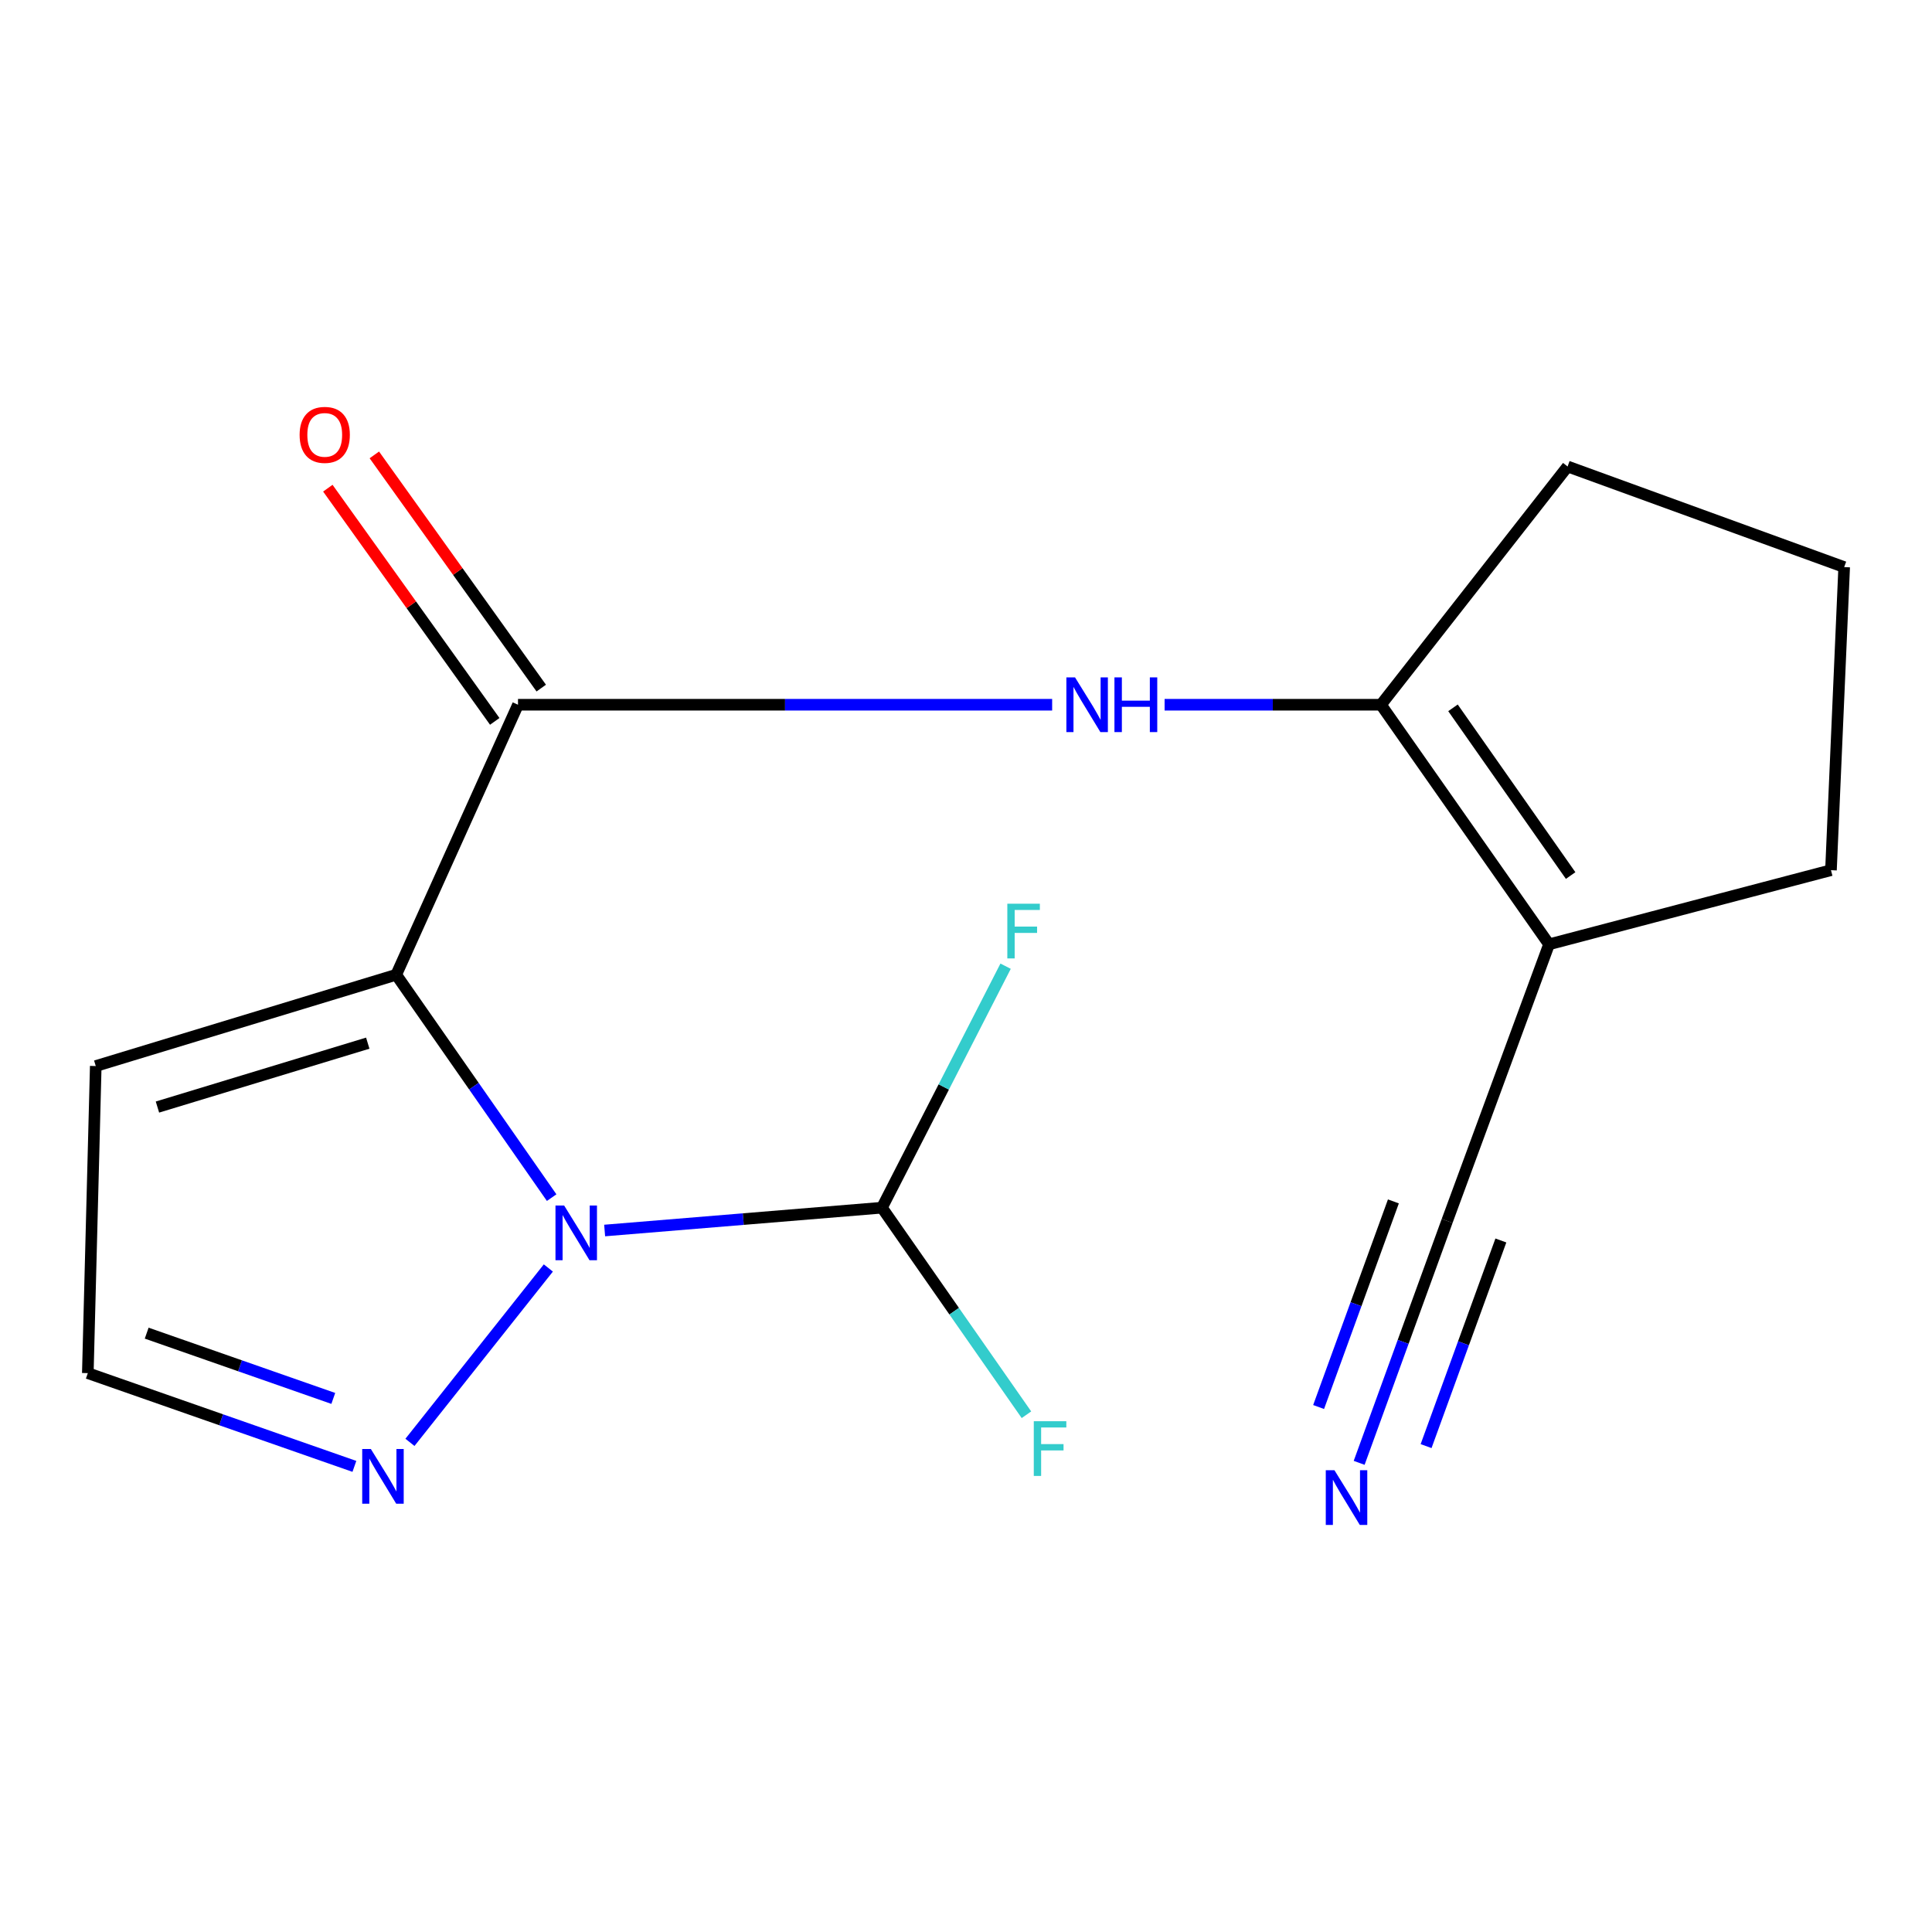 <?xml version='1.0' encoding='iso-8859-1'?>
<svg version='1.1' baseProfile='full'
              xmlns='http://www.w3.org/2000/svg'
                      xmlns:rdkit='http://www.rdkit.org/xml'
                      xmlns:xlink='http://www.w3.org/1999/xlink'
                  xml:space='preserve'
width='1000px' height='1000px' viewBox='0 0 1000 1000'>
<!-- END OF HEADER -->
<rect style='opacity:1.0;fill:#FFFFFF;stroke:none' width='1000' height='1000' x='0' y='0'> </rect>
<path class='bond-0' d='M 205.076,504.529 L 245.307,562.209' style='fill:none;fill-rule:evenodd;stroke:#000000;stroke-width:6px;stroke-linecap:butt;stroke-linejoin:miter;stroke-opacity:1' />
<path class='bond-0' d='M 245.307,562.209 L 285.537,619.89' style='fill:none;fill-rule:evenodd;stroke:#0000FF;stroke-width:6px;stroke-linecap:butt;stroke-linejoin:miter;stroke-opacity:1' />
<path class='bond-1' d='M 205.076,504.529 L 268.115,364.77' style='fill:none;fill-rule:evenodd;stroke:#000000;stroke-width:6px;stroke-linecap:butt;stroke-linejoin:miter;stroke-opacity:1' />
<path class='bond-7' d='M 205.076,504.529 L 49.565,551.784' style='fill:none;fill-rule:evenodd;stroke:#000000;stroke-width:6px;stroke-linecap:butt;stroke-linejoin:miter;stroke-opacity:1' />
<path class='bond-7' d='M 190.354,539.934 L 81.496,573.013' style='fill:none;fill-rule:evenodd;stroke:#000000;stroke-width:6px;stroke-linecap:butt;stroke-linejoin:miter;stroke-opacity:1' />
<path class='bond-3' d='M 283.823,656.305 L 212.189,746.565' style='fill:none;fill-rule:evenodd;stroke:#0000FF;stroke-width:6px;stroke-linecap:butt;stroke-linejoin:miter;stroke-opacity:1' />
<path class='bond-6' d='M 312.963,636.911 L 384.729,631.005' style='fill:none;fill-rule:evenodd;stroke:#0000FF;stroke-width:6px;stroke-linecap:butt;stroke-linejoin:miter;stroke-opacity:1' />
<path class='bond-6' d='M 384.729,631.005 L 456.494,625.099' style='fill:none;fill-rule:evenodd;stroke:#000000;stroke-width:6px;stroke-linecap:butt;stroke-linejoin:miter;stroke-opacity:1' />
<path class='bond-2' d='M 268.115,364.77 L 406.352,364.77' style='fill:none;fill-rule:evenodd;stroke:#000000;stroke-width:6px;stroke-linecap:butt;stroke-linejoin:miter;stroke-opacity:1' />
<path class='bond-2' d='M 406.352,364.77 L 544.59,364.77' style='fill:none;fill-rule:evenodd;stroke:#0000FF;stroke-width:6px;stroke-linecap:butt;stroke-linejoin:miter;stroke-opacity:1' />
<path class='bond-11' d='M 280.148,356.157 L 236.951,295.806' style='fill:none;fill-rule:evenodd;stroke:#000000;stroke-width:6px;stroke-linecap:butt;stroke-linejoin:miter;stroke-opacity:1' />
<path class='bond-11' d='M 236.951,295.806 L 193.754,235.454' style='fill:none;fill-rule:evenodd;stroke:#FF0000;stroke-width:6px;stroke-linecap:butt;stroke-linejoin:miter;stroke-opacity:1' />
<path class='bond-11' d='M 256.082,373.383 L 212.885,313.031' style='fill:none;fill-rule:evenodd;stroke:#000000;stroke-width:6px;stroke-linecap:butt;stroke-linejoin:miter;stroke-opacity:1' />
<path class='bond-11' d='M 212.885,313.031 L 169.688,252.68' style='fill:none;fill-rule:evenodd;stroke:#FF0000;stroke-width:6px;stroke-linecap:butt;stroke-linejoin:miter;stroke-opacity:1' />
<path class='bond-4' d='M 602.796,364.77 L 658.791,364.77' style='fill:none;fill-rule:evenodd;stroke:#0000FF;stroke-width:6px;stroke-linecap:butt;stroke-linejoin:miter;stroke-opacity:1' />
<path class='bond-4' d='M 658.791,364.77 L 714.785,364.77' style='fill:none;fill-rule:evenodd;stroke:#000000;stroke-width:6px;stroke-linecap:butt;stroke-linejoin:miter;stroke-opacity:1' />
<path class='bond-17' d='M 183.433,758.996 L 114.444,734.863' style='fill:none;fill-rule:evenodd;stroke:#0000FF;stroke-width:6px;stroke-linecap:butt;stroke-linejoin:miter;stroke-opacity:1' />
<path class='bond-17' d='M 114.444,734.863 L 45.455,710.731' style='fill:none;fill-rule:evenodd;stroke:#000000;stroke-width:6px;stroke-linecap:butt;stroke-linejoin:miter;stroke-opacity:1' />
<path class='bond-17' d='M 172.509,723.82 L 124.216,706.927' style='fill:none;fill-rule:evenodd;stroke:#0000FF;stroke-width:6px;stroke-linecap:butt;stroke-linejoin:miter;stroke-opacity:1' />
<path class='bond-17' d='M 124.216,706.927 L 75.924,690.034' style='fill:none;fill-rule:evenodd;stroke:#000000;stroke-width:6px;stroke-linecap:butt;stroke-linejoin:miter;stroke-opacity:1' />
<path class='bond-5' d='M 714.785,364.77 L 801.781,488.777' style='fill:none;fill-rule:evenodd;stroke:#000000;stroke-width:6px;stroke-linecap:butt;stroke-linejoin:miter;stroke-opacity:1' />
<path class='bond-5' d='M 752.063,366.374 L 812.96,453.179' style='fill:none;fill-rule:evenodd;stroke:#000000;stroke-width:6px;stroke-linecap:butt;stroke-linejoin:miter;stroke-opacity:1' />
<path class='bond-15' d='M 714.785,364.77 L 811.383,241.453' style='fill:none;fill-rule:evenodd;stroke:#000000;stroke-width:6px;stroke-linecap:butt;stroke-linejoin:miter;stroke-opacity:1' />
<path class='bond-8' d='M 801.781,488.777 L 749.034,631.956' style='fill:none;fill-rule:evenodd;stroke:#000000;stroke-width:6px;stroke-linecap:butt;stroke-linejoin:miter;stroke-opacity:1' />
<path class='bond-14' d='M 801.781,488.777 L 947.705,450.401' style='fill:none;fill-rule:evenodd;stroke:#000000;stroke-width:6px;stroke-linecap:butt;stroke-linejoin:miter;stroke-opacity:1' />
<path class='bond-12' d='M 456.494,625.099 L 488.497,562.601' style='fill:none;fill-rule:evenodd;stroke:#000000;stroke-width:6px;stroke-linecap:butt;stroke-linejoin:miter;stroke-opacity:1' />
<path class='bond-12' d='M 488.497,562.601 L 520.5,500.102' style='fill:none;fill-rule:evenodd;stroke:#33CCCC;stroke-width:6px;stroke-linecap:butt;stroke-linejoin:miter;stroke-opacity:1' />
<path class='bond-13' d='M 456.494,625.099 L 493.889,678.684' style='fill:none;fill-rule:evenodd;stroke:#000000;stroke-width:6px;stroke-linecap:butt;stroke-linejoin:miter;stroke-opacity:1' />
<path class='bond-13' d='M 493.889,678.684 L 531.285,732.269' style='fill:none;fill-rule:evenodd;stroke:#33CCCC;stroke-width:6px;stroke-linecap:butt;stroke-linejoin:miter;stroke-opacity:1' />
<path class='bond-10' d='M 49.565,551.784 L 45.455,710.731' style='fill:none;fill-rule:evenodd;stroke:#000000;stroke-width:6px;stroke-linecap:butt;stroke-linejoin:miter;stroke-opacity:1' />
<path class='bond-9' d='M 749.034,631.956 L 726.265,694.561' style='fill:none;fill-rule:evenodd;stroke:#000000;stroke-width:6px;stroke-linecap:butt;stroke-linejoin:miter;stroke-opacity:1' />
<path class='bond-9' d='M 726.265,694.561 L 703.497,757.166' style='fill:none;fill-rule:evenodd;stroke:#0000FF;stroke-width:6px;stroke-linecap:butt;stroke-linejoin:miter;stroke-opacity:1' />
<path class='bond-9' d='M 721.22,621.84 L 701.867,675.055' style='fill:none;fill-rule:evenodd;stroke:#000000;stroke-width:6px;stroke-linecap:butt;stroke-linejoin:miter;stroke-opacity:1' />
<path class='bond-9' d='M 701.867,675.055 L 682.513,728.269' style='fill:none;fill-rule:evenodd;stroke:#0000FF;stroke-width:6px;stroke-linecap:butt;stroke-linejoin:miter;stroke-opacity:1' />
<path class='bond-9' d='M 776.848,642.071 L 757.494,695.286' style='fill:none;fill-rule:evenodd;stroke:#000000;stroke-width:6px;stroke-linecap:butt;stroke-linejoin:miter;stroke-opacity:1' />
<path class='bond-9' d='M 757.494,695.286 L 738.141,748.5' style='fill:none;fill-rule:evenodd;stroke:#0000FF;stroke-width:6px;stroke-linecap:butt;stroke-linejoin:miter;stroke-opacity:1' />
<path class='bond-18' d='M 947.705,450.401 L 954.545,293.525' style='fill:none;fill-rule:evenodd;stroke:#000000;stroke-width:6px;stroke-linecap:butt;stroke-linejoin:miter;stroke-opacity:1' />
<path class='bond-16' d='M 811.383,241.453 L 954.545,293.525' style='fill:none;fill-rule:evenodd;stroke:#000000;stroke-width:6px;stroke-linecap:butt;stroke-linejoin:miter;stroke-opacity:1' />
<path  class='atom-1' d='M 291.994 623.962
L 301.274 638.962
Q 302.194 640.442, 303.674 643.122
Q 305.154 645.802, 305.234 645.962
L 305.234 623.962
L 308.994 623.962
L 308.994 652.282
L 305.114 652.282
L 295.154 635.882
Q 293.994 633.962, 292.754 631.762
Q 291.554 629.562, 291.194 628.882
L 291.194 652.282
L 287.514 652.282
L 287.514 623.962
L 291.994 623.962
' fill='#0000FF'/>
<path  class='atom-3' d='M 556.434 350.61
L 565.714 365.61
Q 566.634 367.09, 568.114 369.77
Q 569.594 372.45, 569.674 372.61
L 569.674 350.61
L 573.434 350.61
L 573.434 378.93
L 569.554 378.93
L 559.594 362.53
Q 558.434 360.61, 557.194 358.41
Q 555.994 356.21, 555.634 355.53
L 555.634 378.93
L 551.954 378.93
L 551.954 350.61
L 556.434 350.61
' fill='#0000FF'/>
<path  class='atom-3' d='M 576.834 350.61
L 580.674 350.61
L 580.674 362.65
L 595.154 362.65
L 595.154 350.61
L 598.994 350.61
L 598.994 378.93
L 595.154 378.93
L 595.154 365.85
L 580.674 365.85
L 580.674 378.93
L 576.834 378.93
L 576.834 350.61
' fill='#0000FF'/>
<path  class='atom-4' d='M 191.959 750.008
L 201.239 765.008
Q 202.159 766.488, 203.639 769.168
Q 205.119 771.848, 205.199 772.008
L 205.199 750.008
L 208.959 750.008
L 208.959 778.328
L 205.079 778.328
L 195.119 761.928
Q 193.959 760.008, 192.719 757.808
Q 191.519 755.608, 191.159 754.928
L 191.159 778.328
L 187.479 778.328
L 187.479 750.008
L 191.959 750.008
' fill='#0000FF'/>
<path  class='atom-10' d='M 690.701 760.975
L 699.981 775.975
Q 700.901 777.455, 702.381 780.135
Q 703.861 782.815, 703.941 782.975
L 703.941 760.975
L 707.701 760.975
L 707.701 789.295
L 703.821 789.295
L 693.861 772.895
Q 692.701 770.975, 691.461 768.775
Q 690.261 766.575, 689.901 765.895
L 689.901 789.295
L 686.221 789.295
L 686.221 760.975
L 690.701 760.975
' fill='#0000FF'/>
<path  class='atom-12' d='M 155.081 225.091
Q 155.081 218.291, 158.441 214.491
Q 161.801 210.691, 168.081 210.691
Q 174.361 210.691, 177.721 214.491
Q 181.081 218.291, 181.081 225.091
Q 181.081 231.971, 177.681 235.891
Q 174.281 239.771, 168.081 239.771
Q 161.841 239.771, 158.441 235.891
Q 155.081 232.011, 155.081 225.091
M 168.081 236.571
Q 172.401 236.571, 174.721 233.691
Q 177.081 230.771, 177.081 225.091
Q 177.081 219.531, 174.721 216.731
Q 172.401 213.891, 168.081 213.891
Q 163.761 213.891, 161.401 216.691
Q 159.081 219.491, 159.081 225.091
Q 159.081 230.811, 161.401 233.691
Q 163.761 236.571, 168.081 236.571
' fill='#FF0000'/>
<path  class='atom-13' d='M 521.39 467.761
L 538.23 467.761
L 538.23 471.001
L 525.19 471.001
L 525.19 479.601
L 536.79 479.601
L 536.79 482.881
L 525.19 482.881
L 525.19 496.081
L 521.39 496.081
L 521.39 467.761
' fill='#33CCCC'/>
<path  class='atom-14' d='M 535.086 735.621
L 551.926 735.621
L 551.926 738.861
L 538.886 738.861
L 538.886 747.461
L 550.486 747.461
L 550.486 750.741
L 538.886 750.741
L 538.886 763.941
L 535.086 763.941
L 535.086 735.621
' fill='#33CCCC'/>
</svg>
